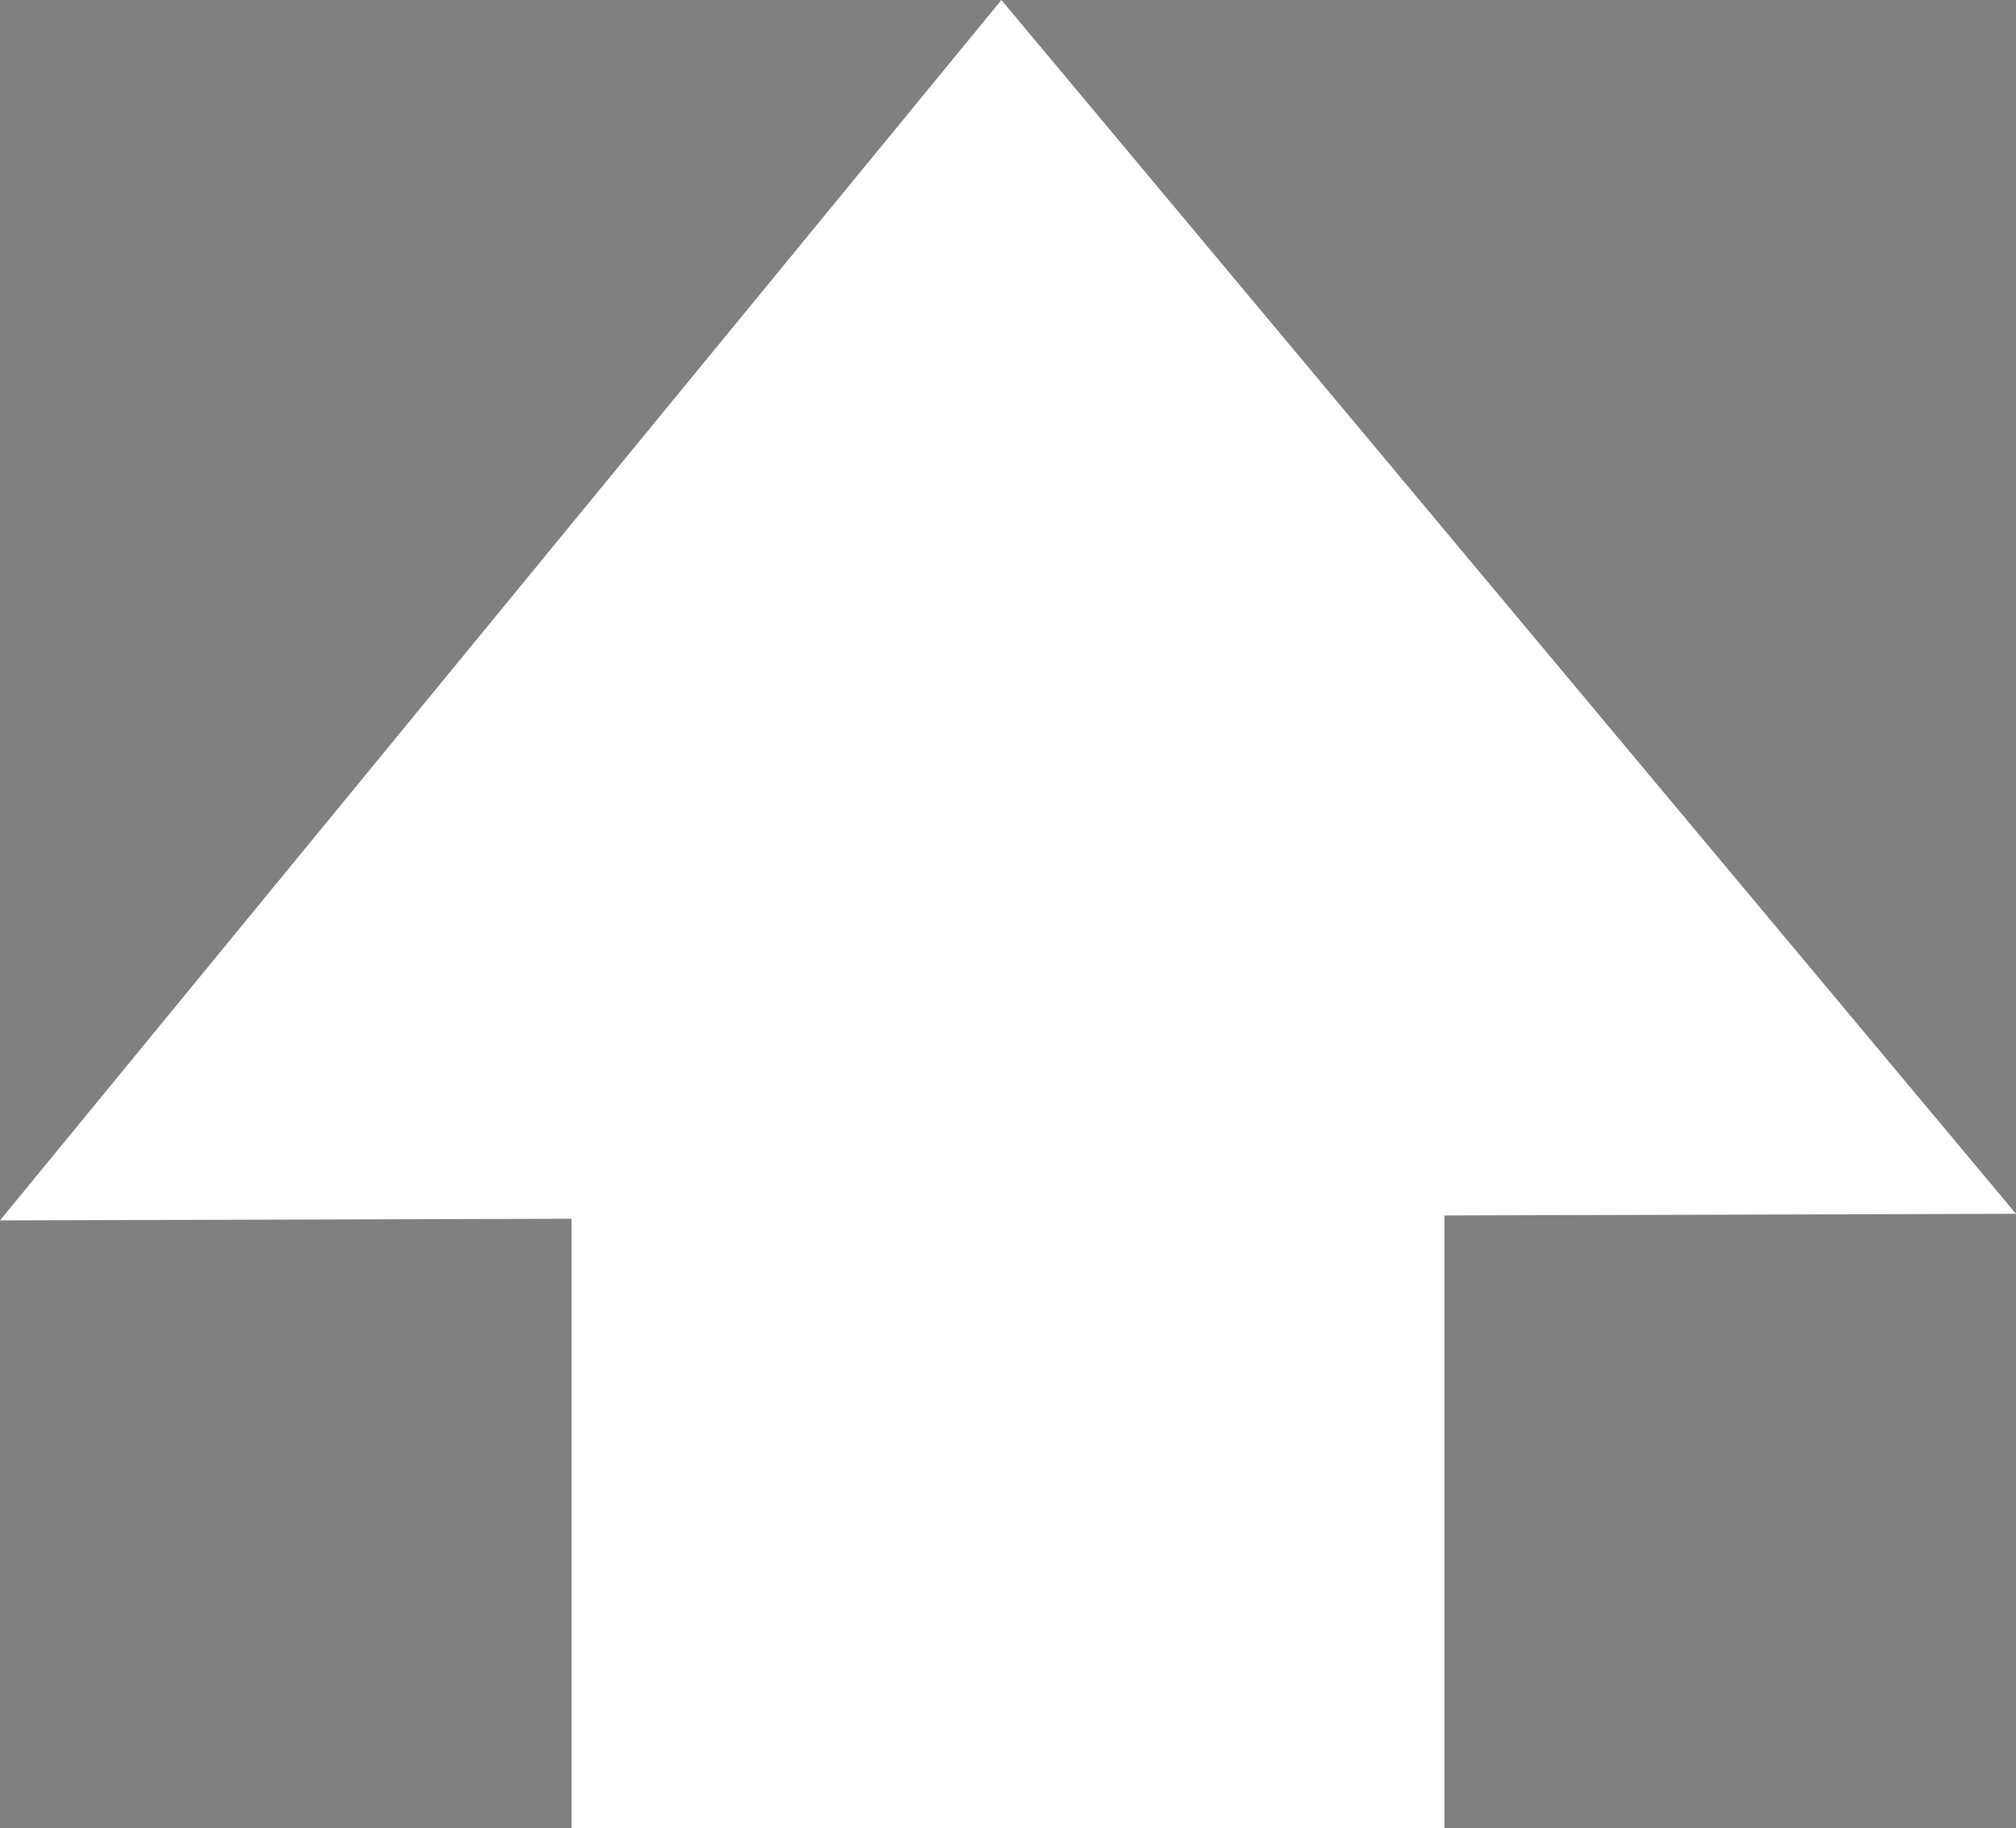 <?xml version="1.0" encoding="utf-8"?>
<!-- Generator: Adobe Illustrator 22.0.1, SVG Export Plug-In . SVG Version: 6.00 Build 0)  -->
<svg version="1.1"
	 id="svg8" inkscape:version="1.0.1 (3bc2e813f5, 2020-09-07)" sodipodi:docname="top.svg" xmlns:cc="http://creativecommons.org/ns#" xmlns:dc="http://purl.org/dc/elements/1.1/" xmlns:inkscape="http://www.inkscape.org/namespaces/inkscape" xmlns:rdf="http://www.w3.org/1999/02/22-rdf-syntax-ns#" xmlns:sodipodi="http://sodipodi.sourceforge.net/DTD/sodipodi-0.dtd" xmlns:svg="http://www.w3.org/2000/svg"
	 xmlns="http://www.w3.org/2000/svg" xmlns:xlink="http://www.w3.org/1999/xlink" x="0px" y="0px" viewBox="0 0 122.4 111"
	 style="enable-background:new 0 0 122.4 111;" xml:space="preserve">
<rect x="0" y="0" width="122.4" height="111" fill="#808080" stroke="none"/>
<style type="text/css">
	.st0{fill:#FFFFFF;stroke:#000000;stroke-width:0.265;}
	.st1{fill:#FFFFFF;}
</style>
<sodipodi:namedview  bordercolor="#666666" borderopacity="1.0" id="base" inkscape:current-layer="layer1" inkscape:cx="320.71596" inkscape:cy="584.77927" inkscape:document-rotation="0" inkscape:document-units="mm" inkscape:guide-bbox="true" inkscape:pageopacity="0" inkscape:pageshadow="2" inkscape:window-height="1017" inkscape:window-maximized="1" inkscape:window-width="1920" inkscape:window-x="-8" inkscape:window-y="-8" inkscape:zoom="1.979899" pagecolor="#333333" showgrid="false" showguides="true" units="mm">
	<sodipodi:guide  id="guide16" orientation="1,0" position="78.31,329.711"></sodipodi:guide>
</sodipodi:namedview>
<circle id="path10" class="st0" cx="-274.5" cy="186.6" r="0.3"/>
<polygon class="st1" points="122.4,73.7 60.8,0 0,74.1 34.7,74 34.7,111 87.7,111 87.7,73.8 "/>
</svg>
